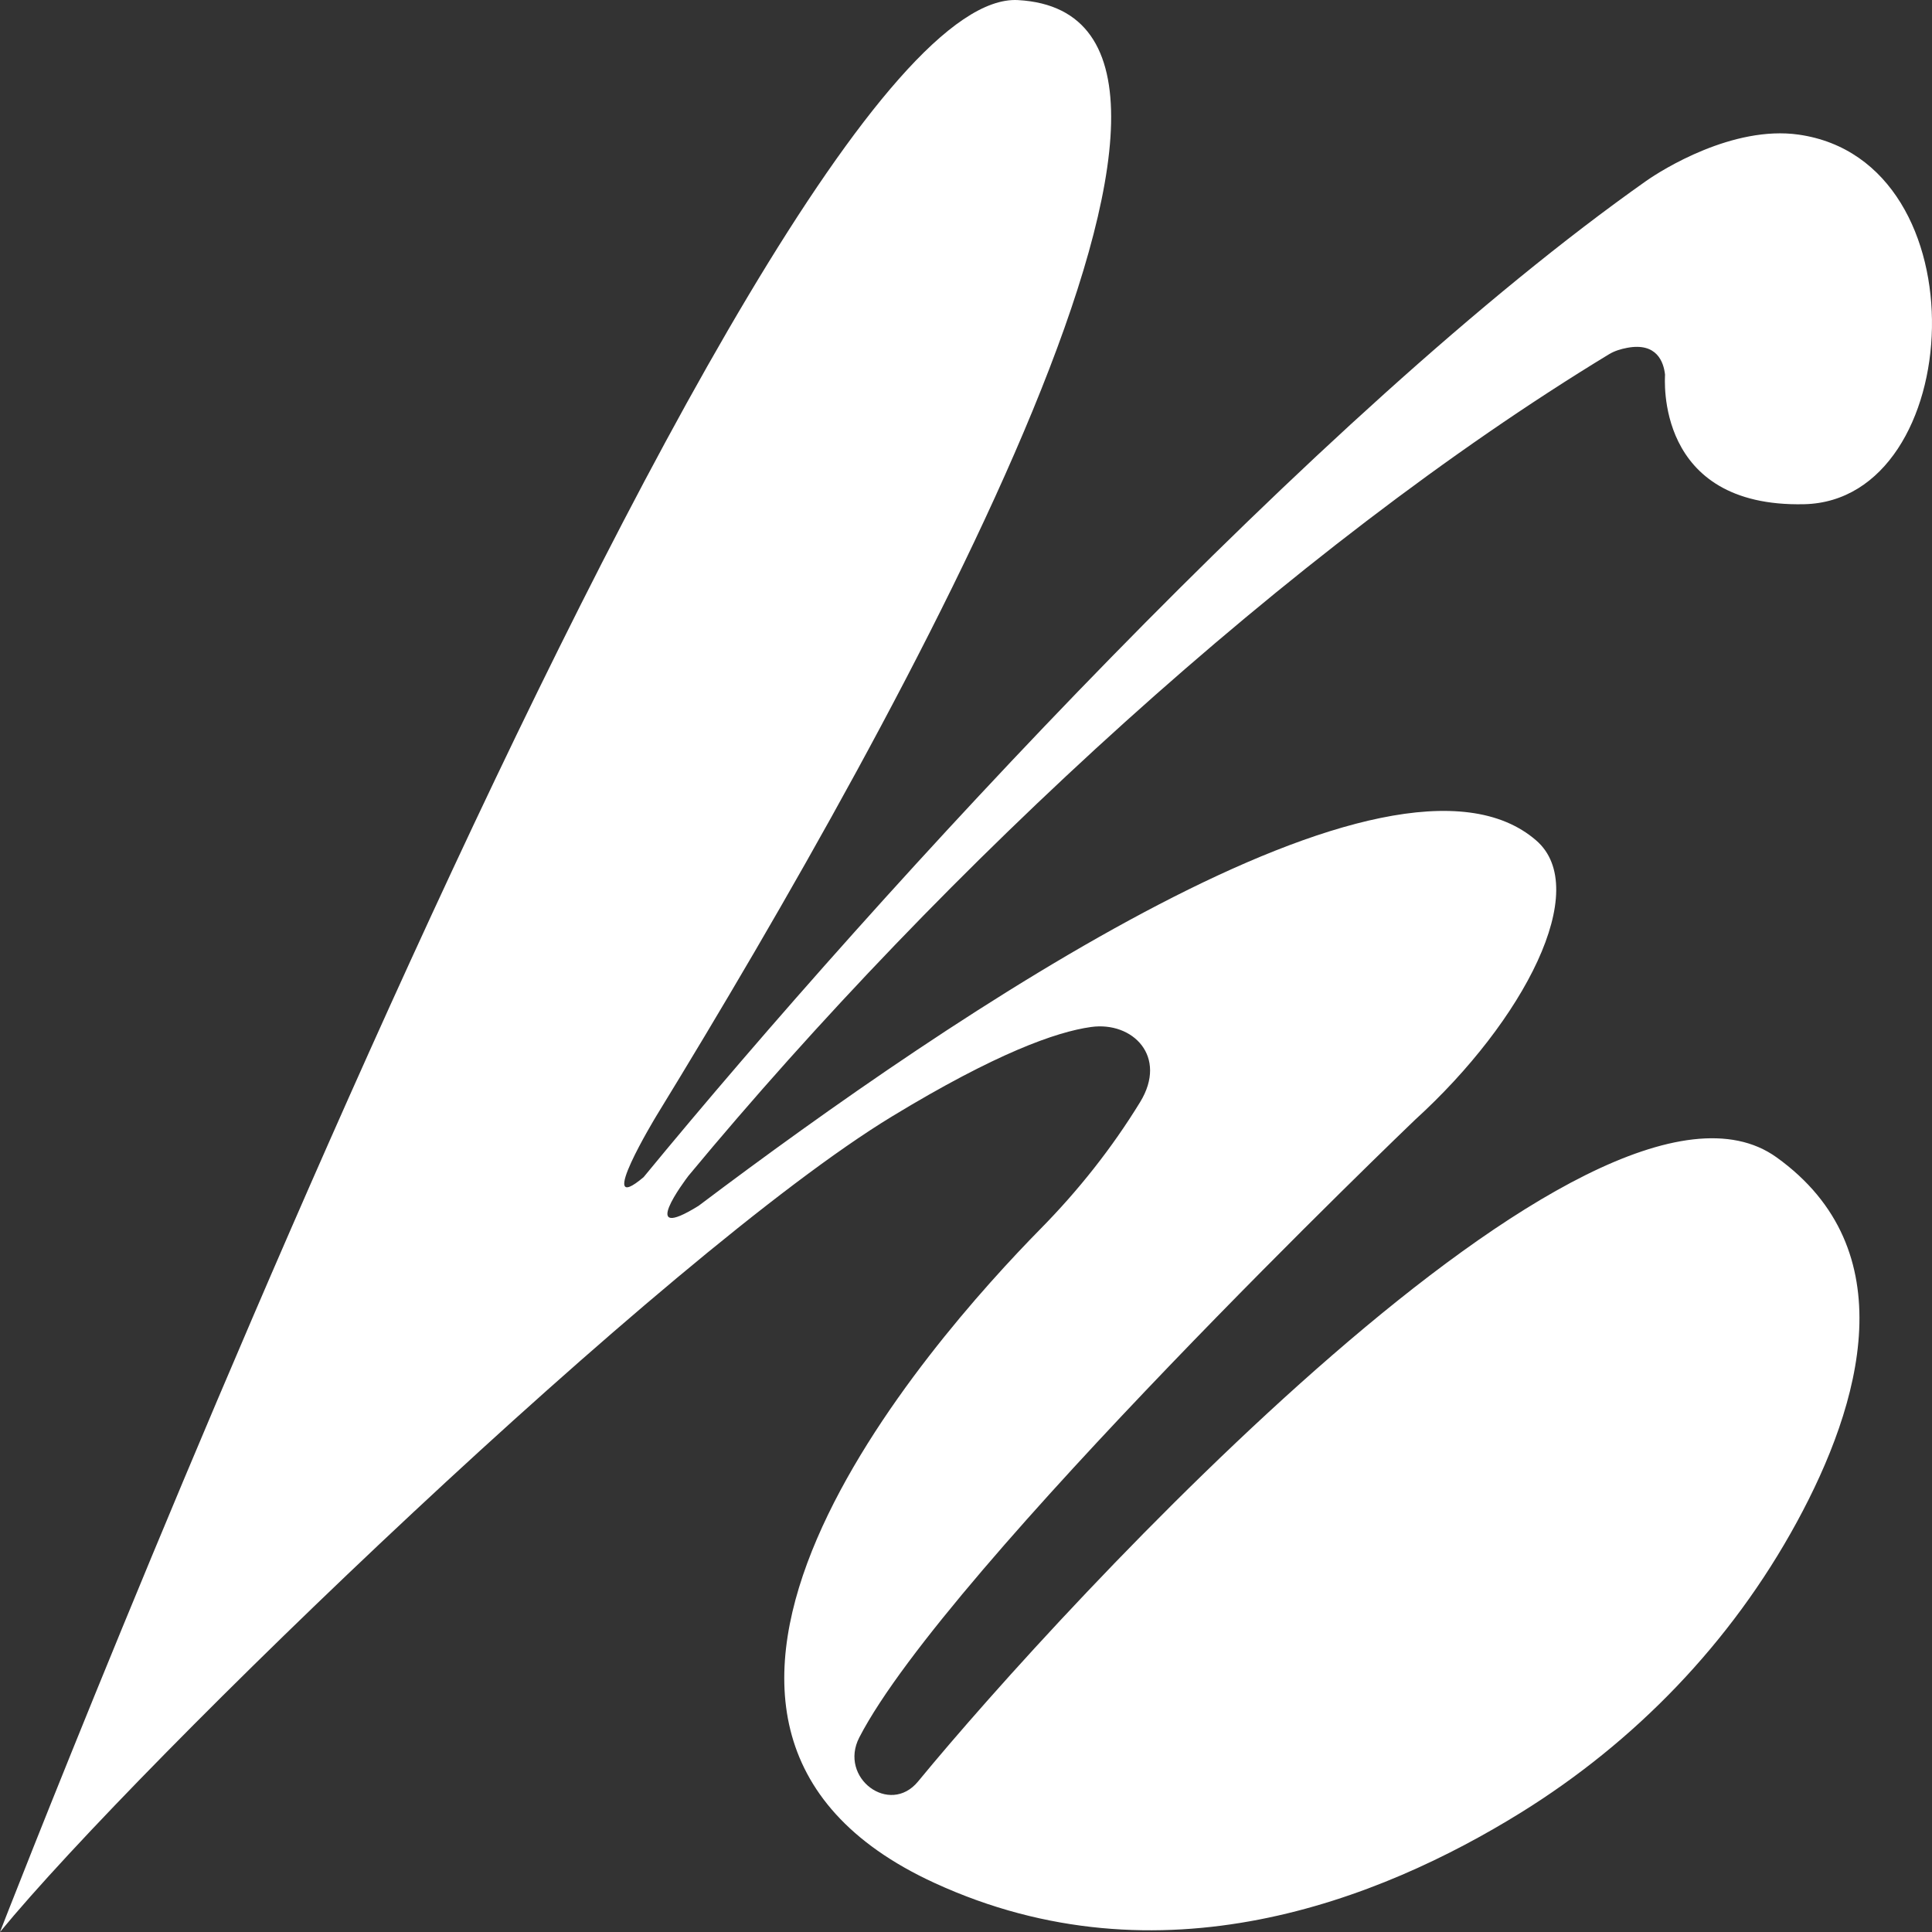<?xml version="1.0" encoding="UTF-8"?> <svg xmlns="http://www.w3.org/2000/svg" id="Layer_1" data-name="Layer 1" viewBox="0 0 1050 1050"><rect x="0" y="0" width="1050" height="1050" fill="#333333" stroke="none"/><defs><style> .cls-1 { fill: #fff; } </style></defs><path class="cls-1" d="m980.51,274.03c88.18-1.98,98.06-186.52-3.01-200.87-35.75-5.07-74.32,19.17-82.8,25.15-178.01,125.54-415.85,384.52-544.92,541.45-27.16,22.94,6.84-33.13,6.84-33.13h0C492.83,384.29,700.55,8.34,553.31.05,410.66-7.99,0,1050,0,1050c75.39-91.79,361.81-368.57,484.98-443.36,56.2-34.12,88.96-45.84,107.98-48.49,22.67-3.16,41.84,16.05,26.66,40.83-15.39,25.12-33.64,48.08-54.01,68.77-60.33,61.32-244.68,269.64-57.75,355.58,122.59,56.36,241.84,9.43,318.72-38.23,61.73-38.27,114.09-91.98,149.95-157.85,35.16-64.57,58.92-148.1-11.03-198.28-99.18-71.16-388.78,244.59-466.54,339.21-15.47,18.83-43.27-1.95-31.96-23.9,47.12-91.44,302.07-335.72,302.07-335.72,59.28-53.92,96.23-125.41,65.83-151.79-78.03-67.71-316.71,94.13-455.23,198.56h0c-33.47,20.78-7.38-13.86-5.51-16.31,139.04-167.68,327.14-341.3,500.26-446.47,3.05-1.85,6.48-2.87,9.94-3.52,16.12-3.02,19.8,7.74,20.55,14.6.02,1.51-5.83,72.23,75.59,70.4Z"></path></svg> 